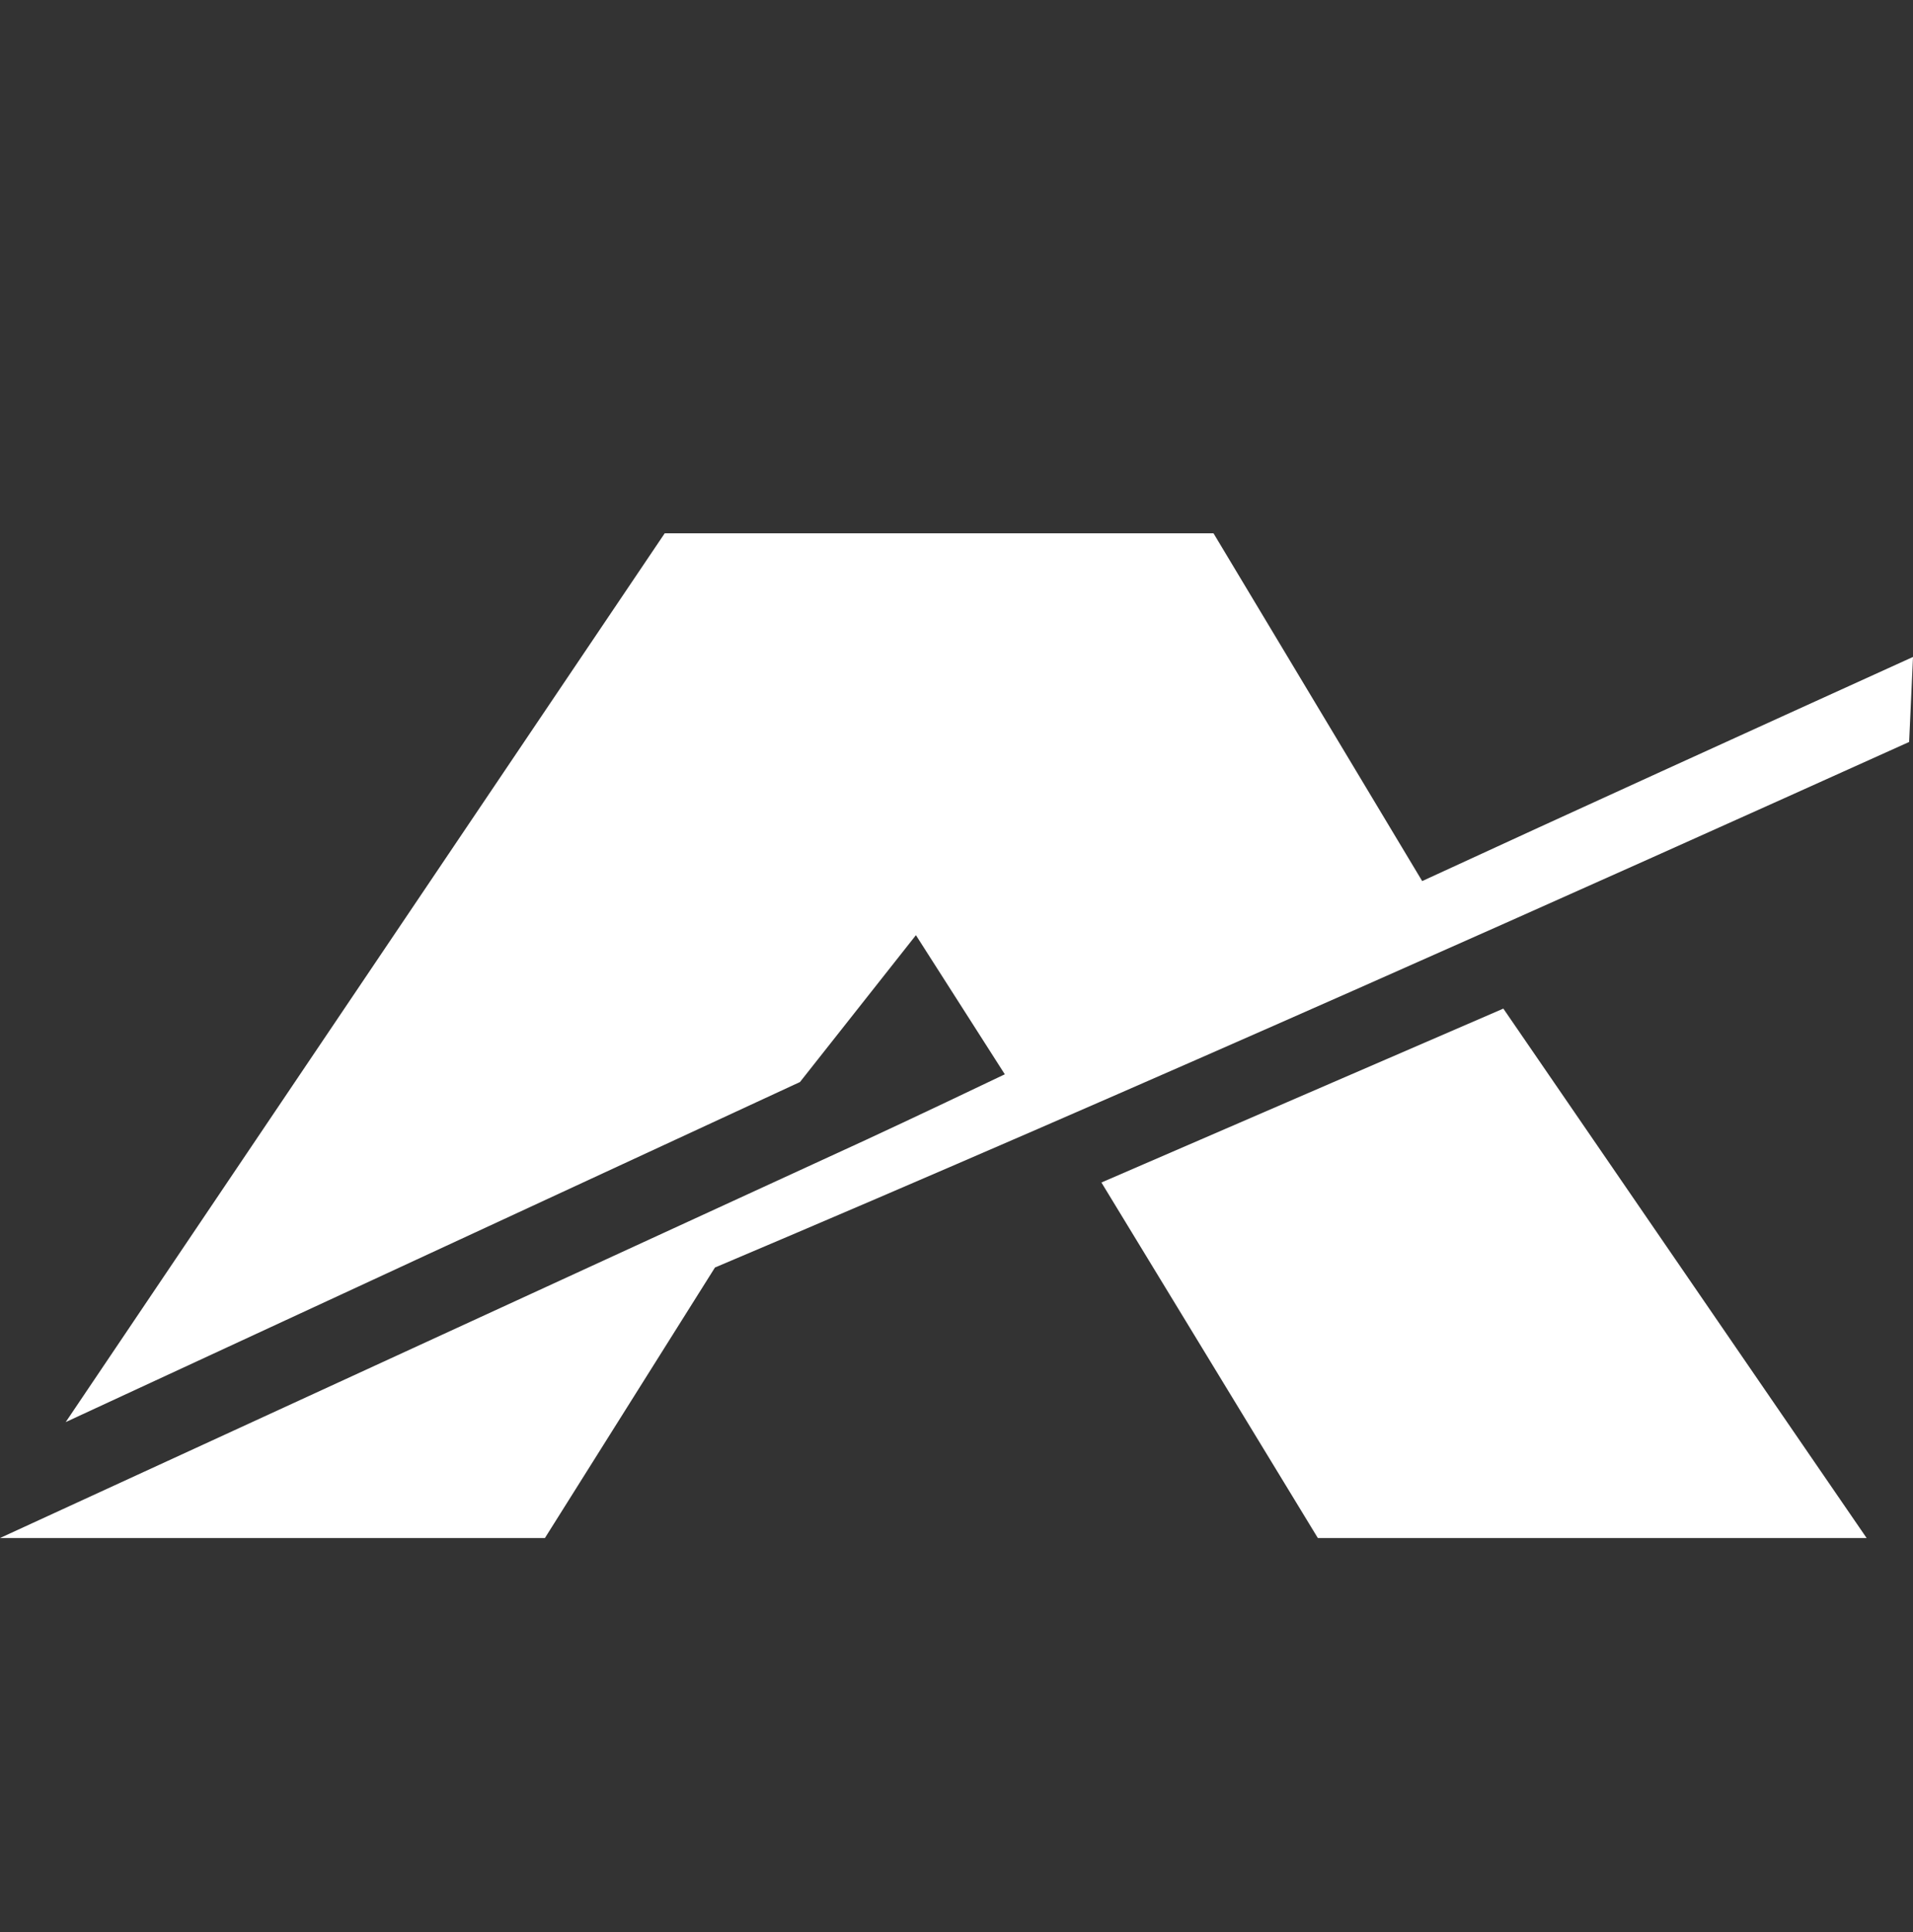 <?xml version="1.0" encoding="UTF-8"?>
<svg id="Ebene_1" xmlns="http://www.w3.org/2000/svg" width="49.5" height="50" version="1.1" viewBox="0 0 49.5 50">
  <rect x="0" y="0" width="49.5" height="50" fill="#333333" stroke="none"/>
  <!-- Generator: Adobe Illustrator 29.5.1, SVG Export Plug-In . SVG Version: 2.1.0 Build 141)  -->
  <path d="M38.9,26.1l9.4,13.7h-14.2l-5.6-9.2,10.4-4.5ZM49.5,17h0c-4.4,2-8.8,4-12.7,5.8l-5.4-9h-14.2L1.7,36.8l19-8.8,3-3.8,2.3,3.6c-2.3,1.1-3.6,1.7-3.6,1.7L0,39.8h14.1l4.4-7c11.1-4.7,22.7-9.9,30.9-13.6M49.5,19.2v-2.2" fill="#fff"/>
</svg>